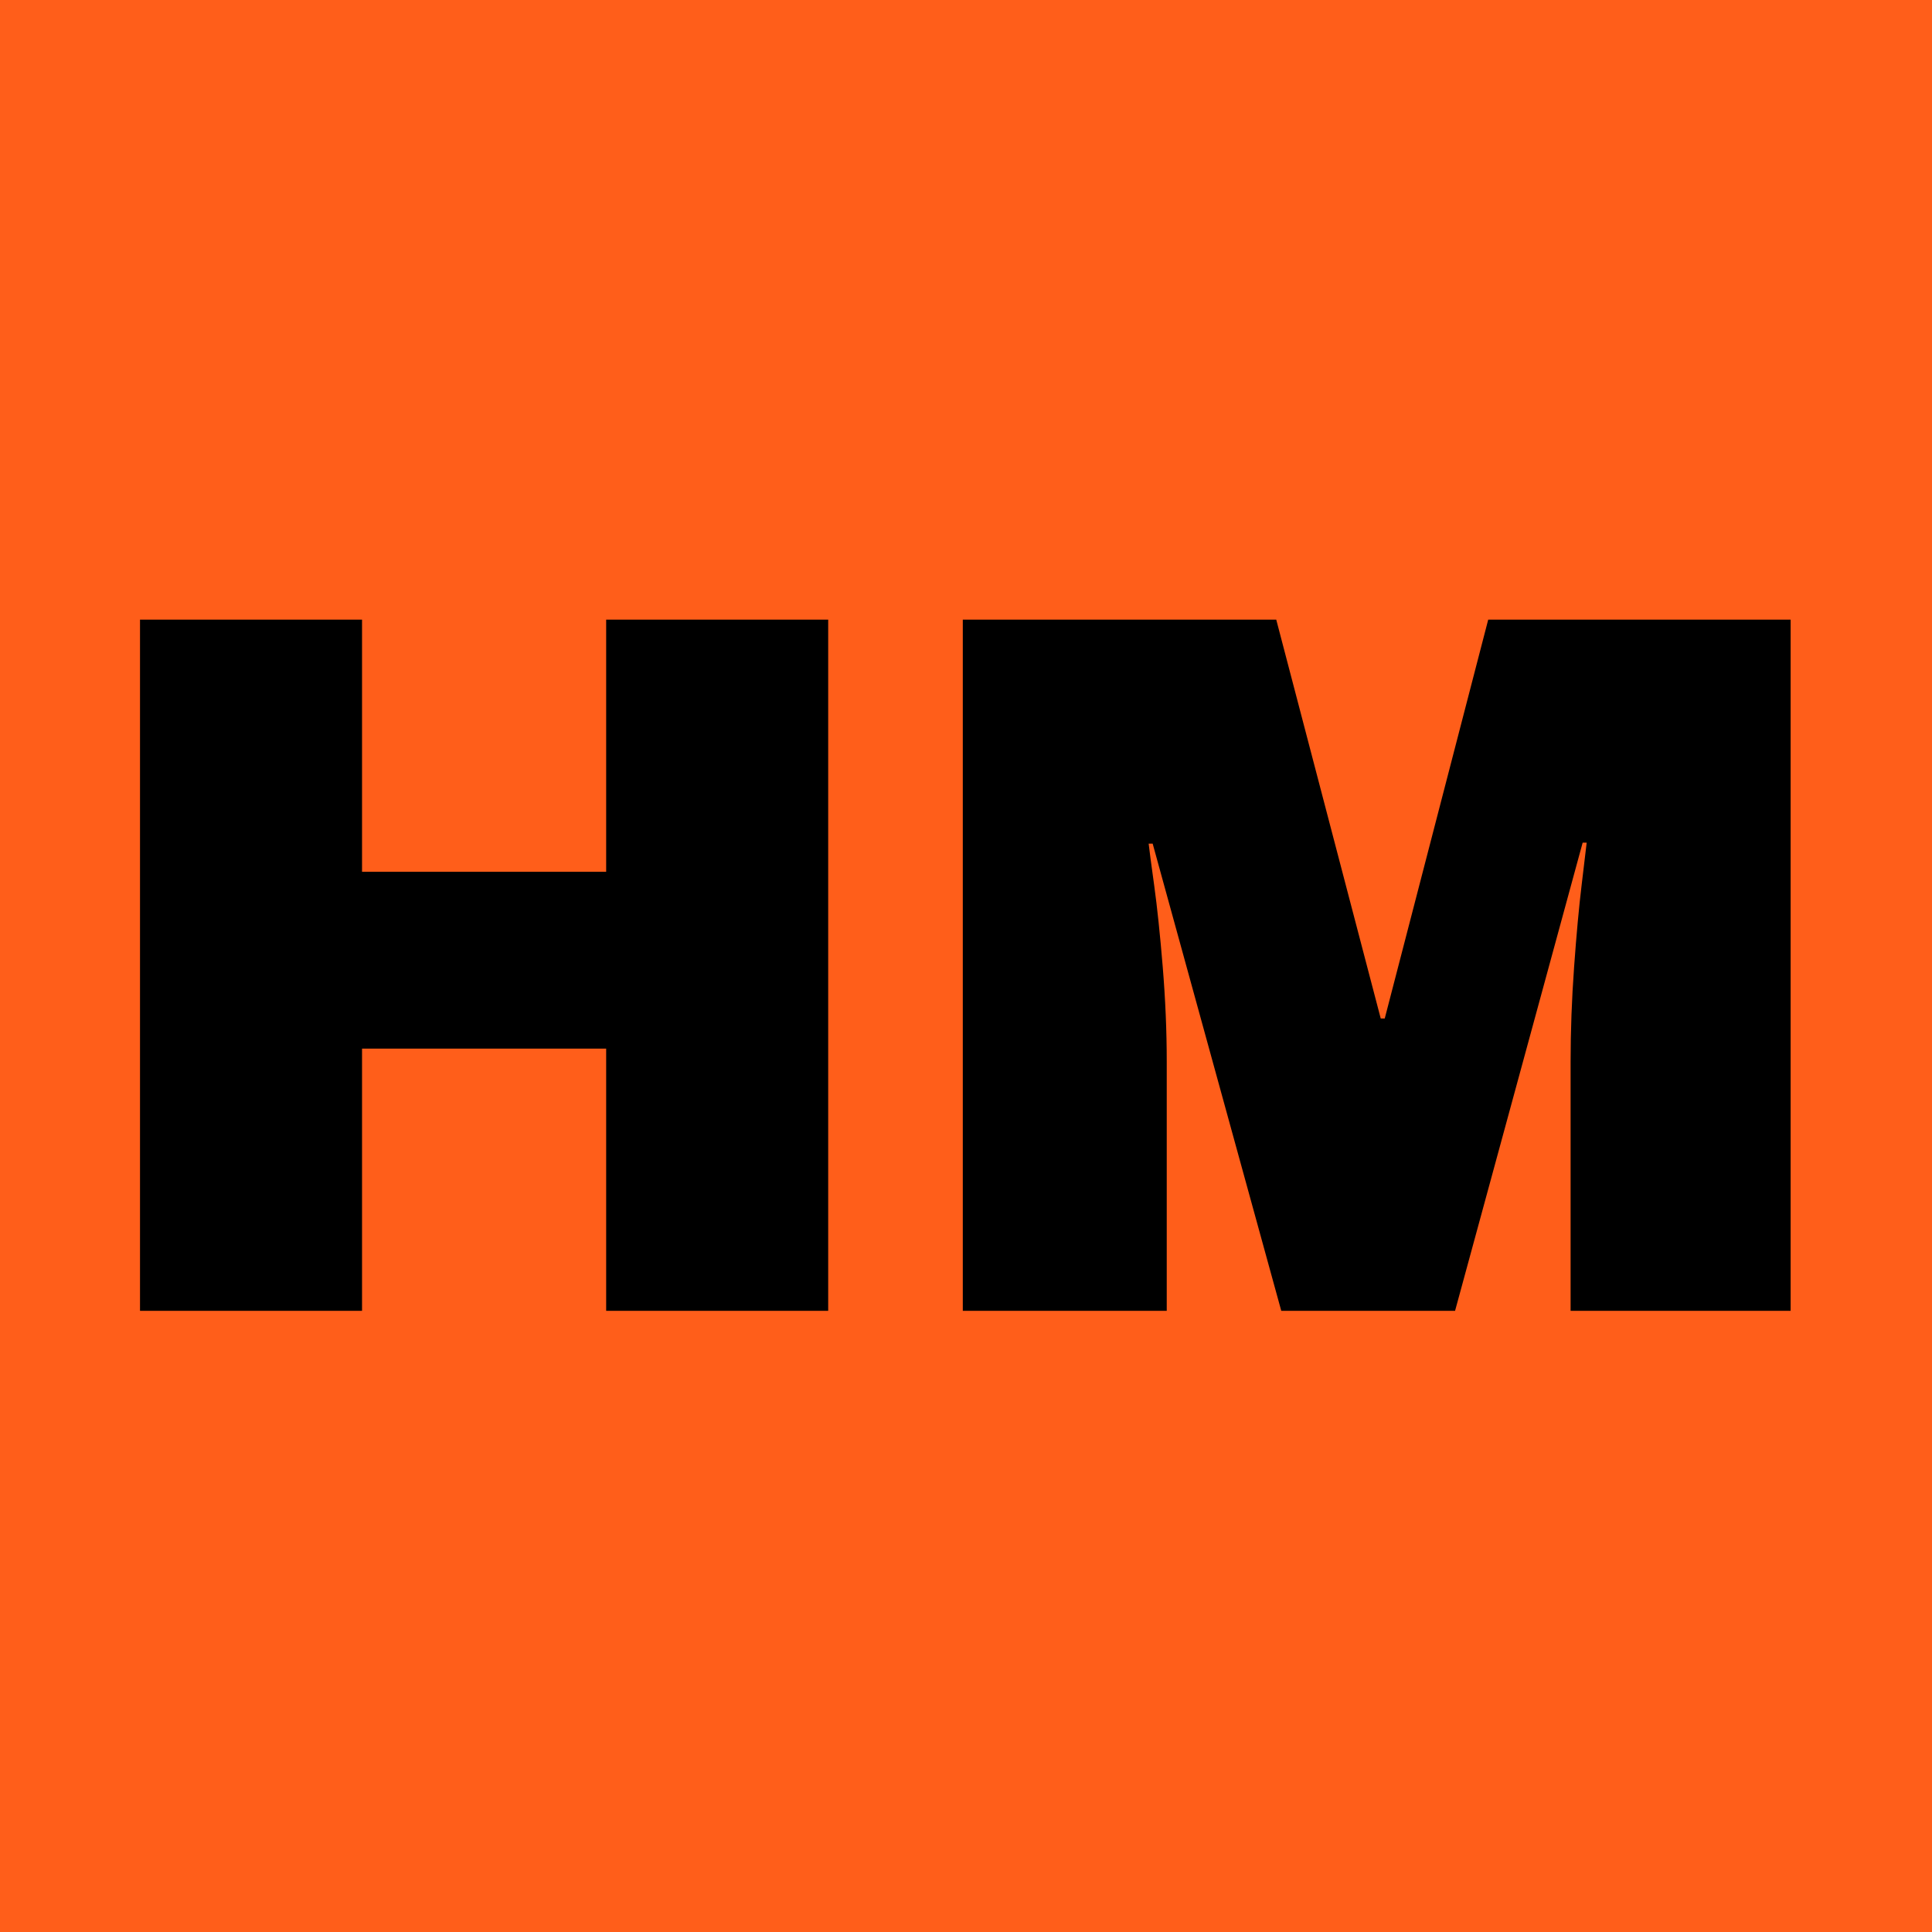 <?xml version="1.0" encoding="UTF-8"?>
<svg id="square" xmlns="http://www.w3.org/2000/svg" xmlns:xlink="http://www.w3.org/1999/xlink" viewBox="0 0 1000 1000">
  <defs>
    <style>
      .cls-1 {
        fill: #ff5e1a;
      }
    </style>
    <symbol id="New_Symbol" data-name="New Symbol" viewBox="0 0 1000 1000">
      <g>
        <g id="bg">
          <rect class="cls-1" width="1000" height="1000"/>
        </g>
        <g>
          <path d="M313.75,678.48v-135.72h-126.36v135.72h-114.92v-357.76h114.92v130.52h126.36v-130.52h114.92v357.76h-114.92Z"/>
          <path d="M812.94,678.48v-128.96c0-15.94.6-32.32,1.82-49.14,1.21-16.81,2.51-30.94,3.9-42.38,1.38-11.44,2.25-18.72,2.6-21.84h-2.08l-66.04,242.32h-89.96l-66.56-241.8h-2.08c.34,3.12,1.3,10.32,2.86,21.58,1.56,11.27,3.03,25.31,4.42,42.12,1.38,16.82,2.08,33.2,2.08,49.14v128.96h-105.56v-357.76h162.24l54.08,206.44h2.08l53.56-206.44h156.52v357.76h-113.88Z"/>
        </g>
      </g>
    </symbol>
  </defs>
  <use id="logo" width="1000" height="1000" xlink:href="#New_Symbol"/>
</svg>